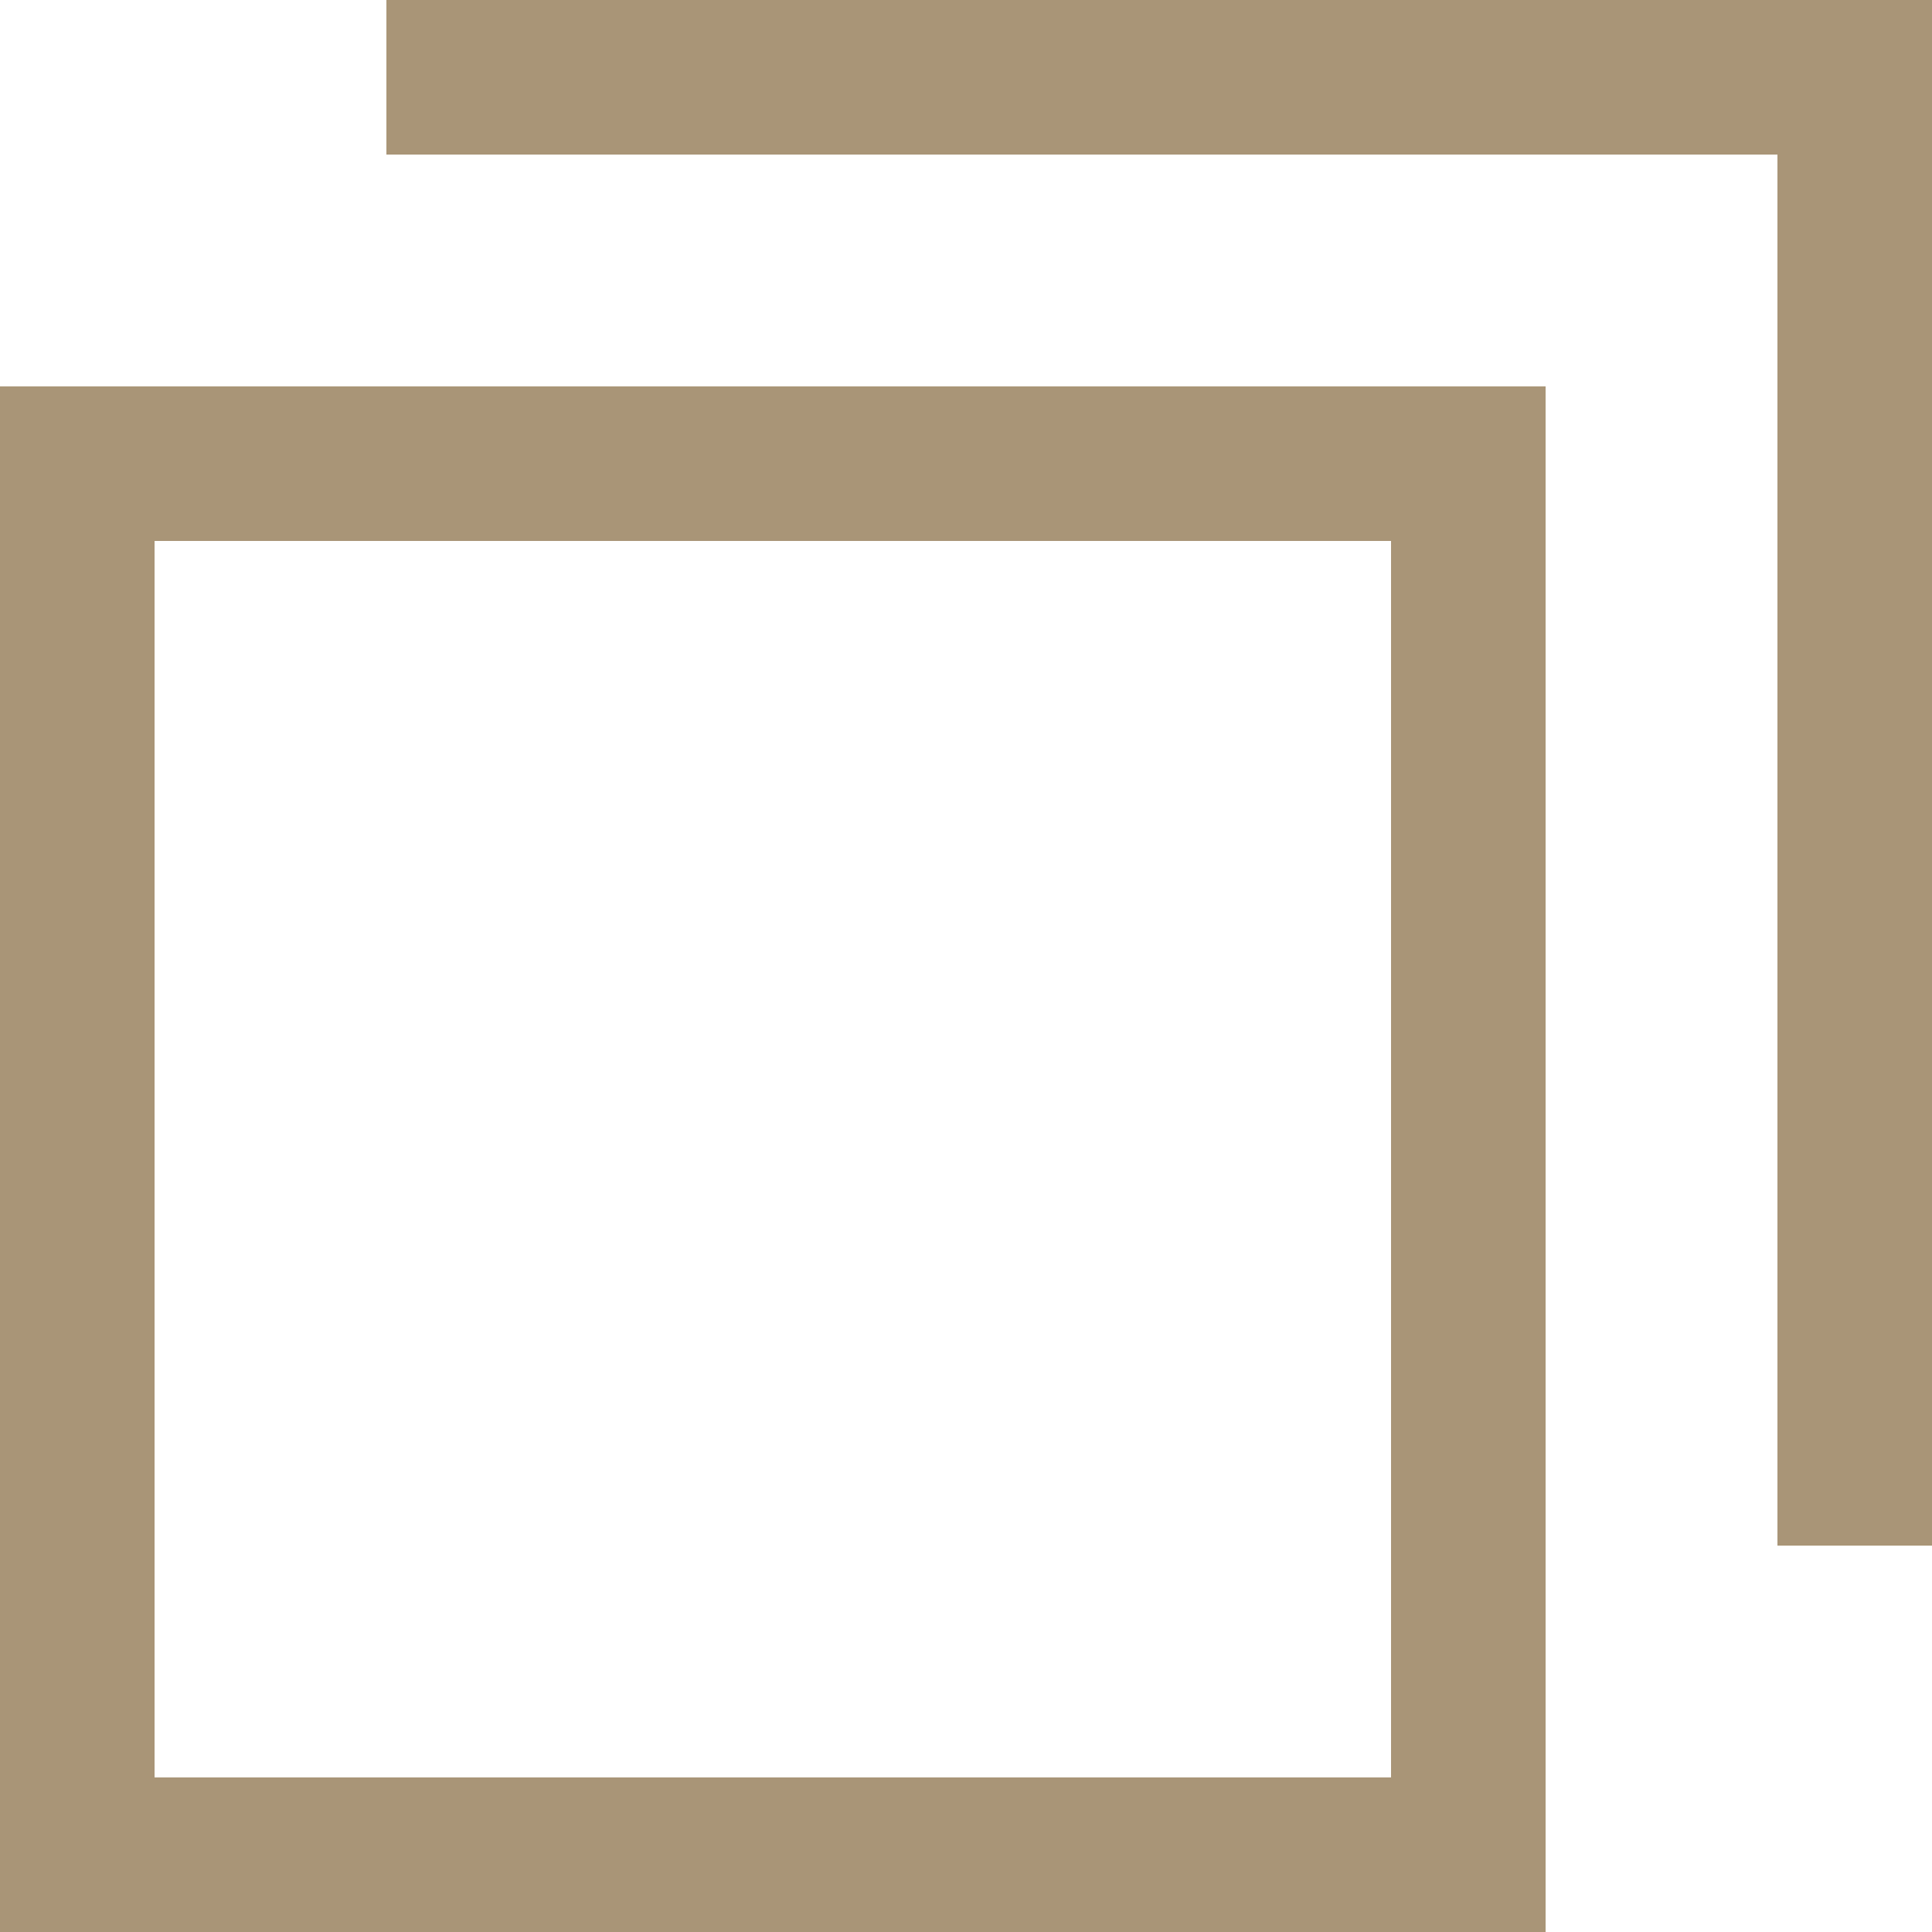 <svg xmlns="http://www.w3.org/2000/svg" viewBox="0 0 25 25"><defs><style>.cls-1{fill:#a99577;}</style></defs><g id="レイヤー_2" data-name="レイヤー 2"><g id="_4" data-name="4"><path class="cls-1" d="M18,7V23H2V7H18m2-2H0V25H20V5Z"/><polygon class="cls-1" points="5 0 5 2 23 2 23 20 25 20 25 0 5 0"/></g></g></svg>